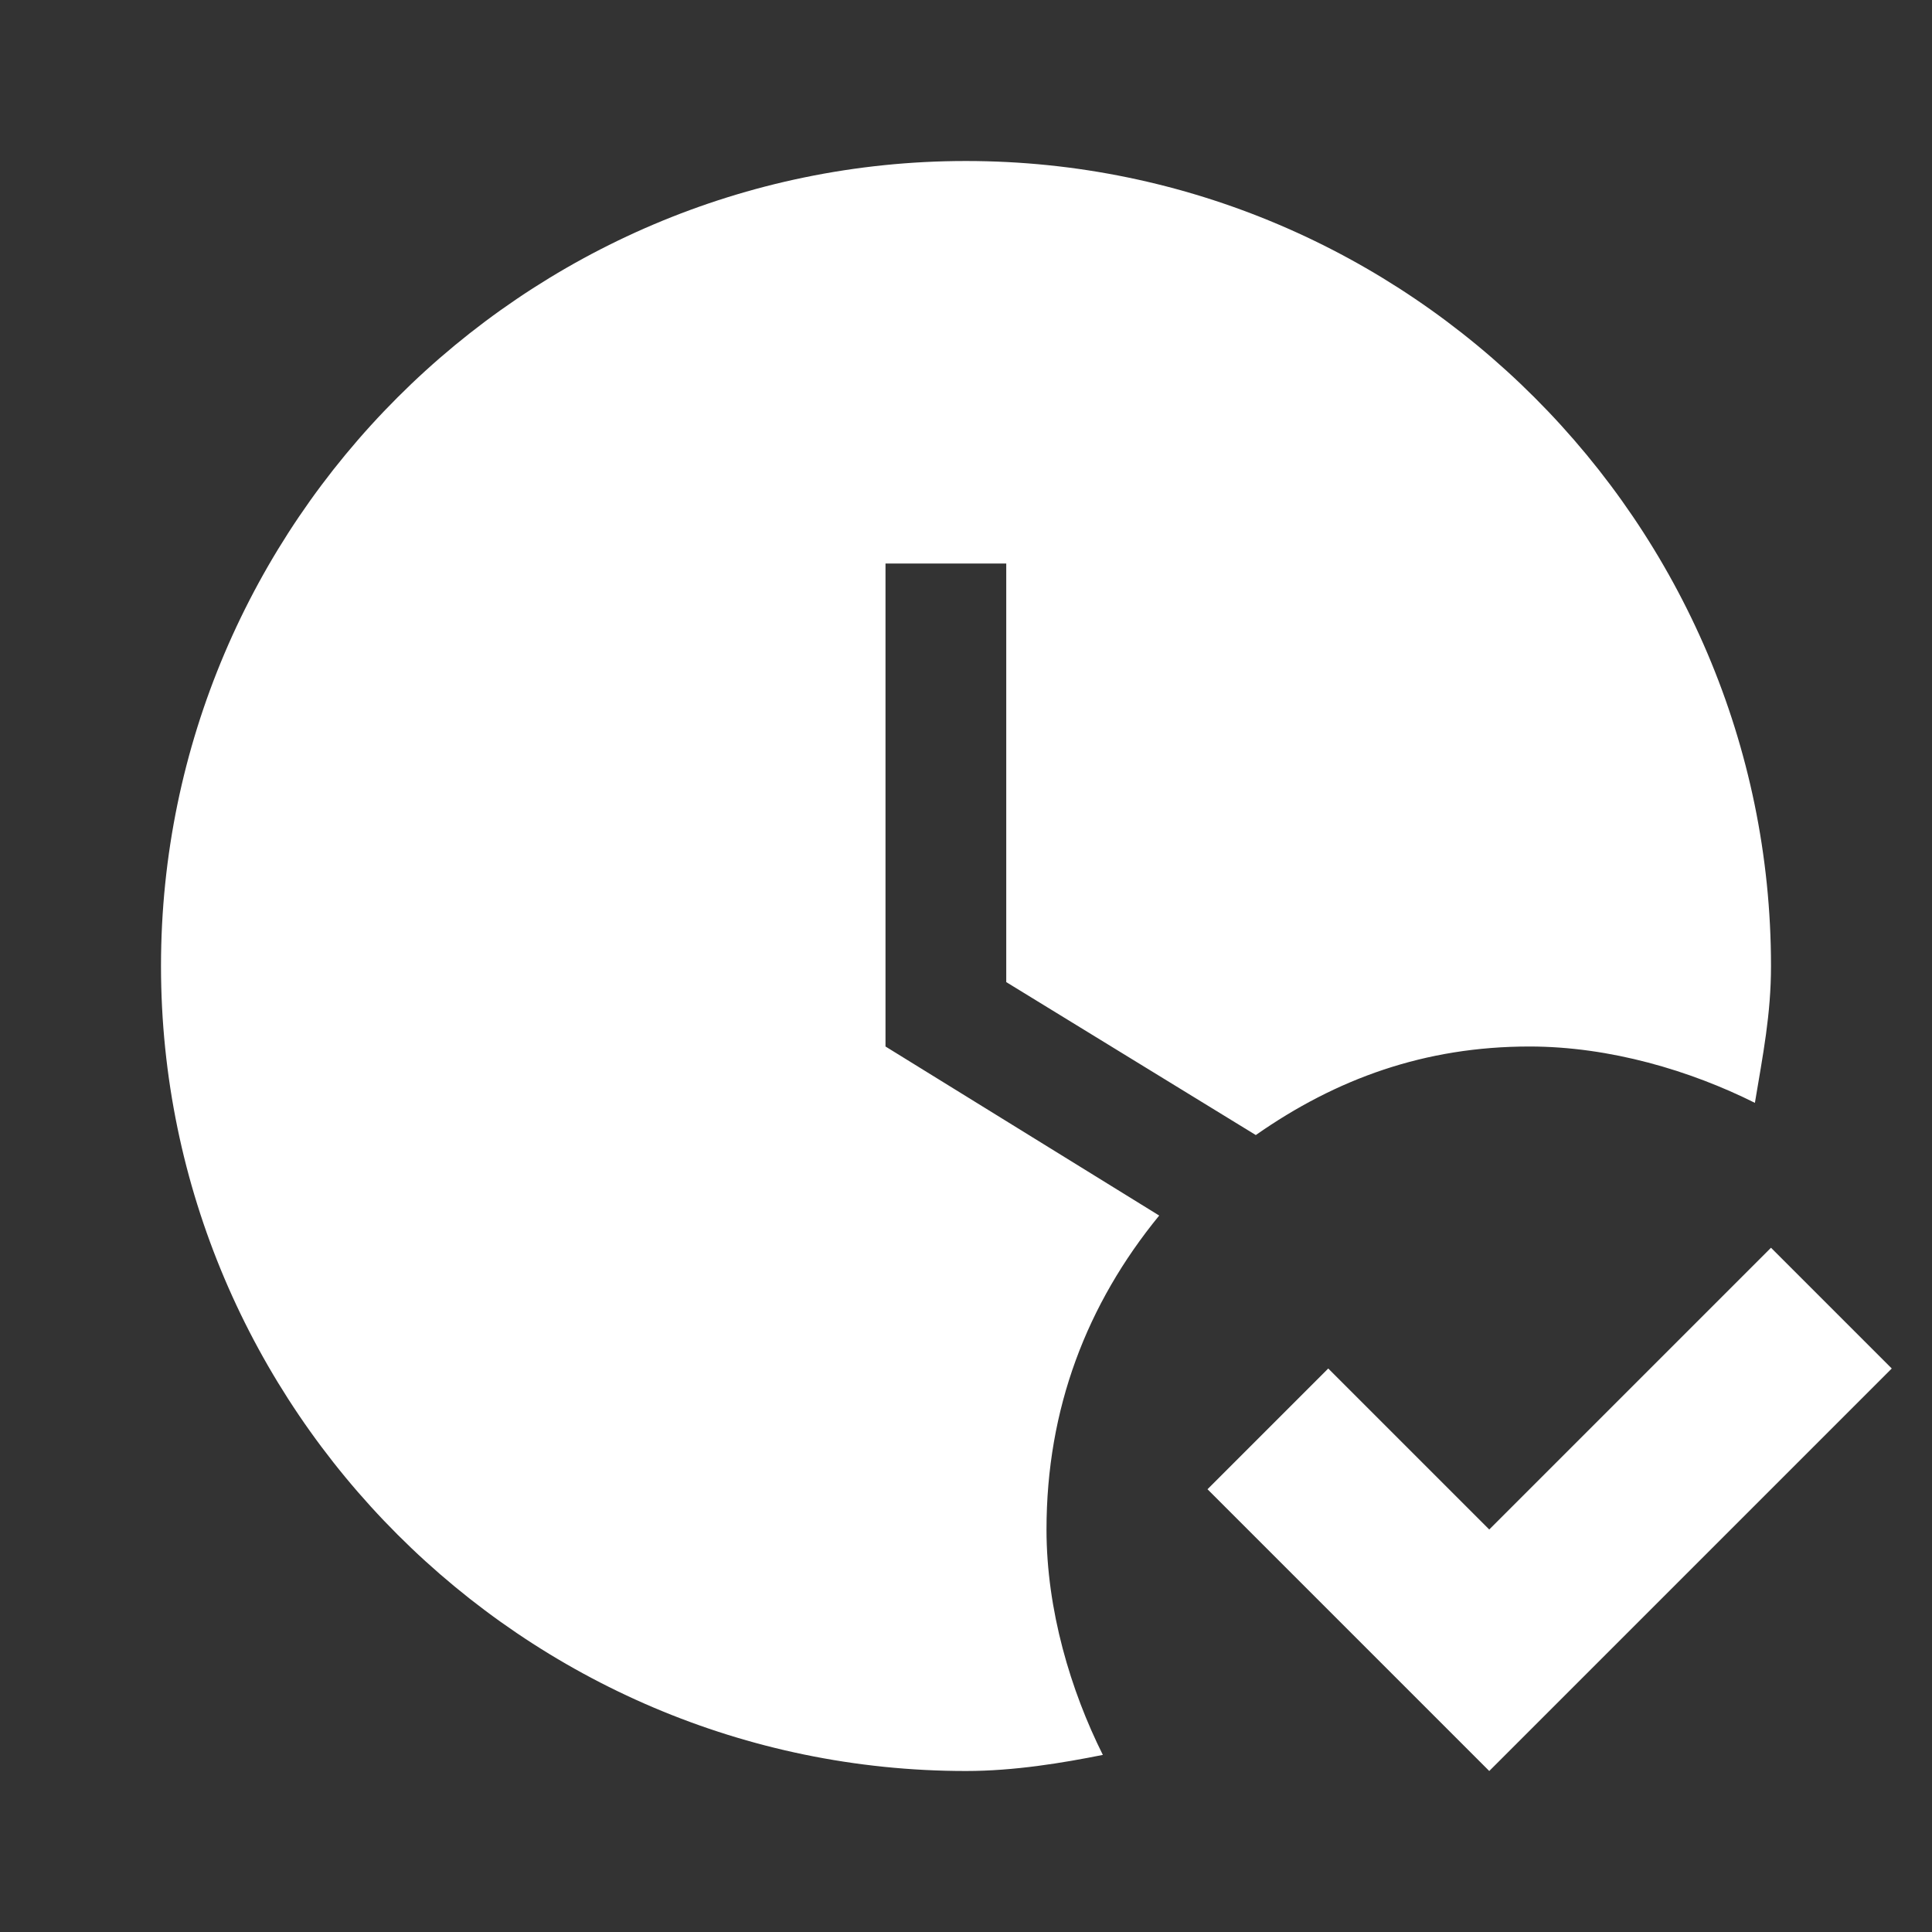 <svg xmlns="http://www.w3.org/2000/svg" width="128" height="128" viewBox="0 0 24 24"><rect x="0" y="0" width="24" height="24" fill="#333333" stroke="none"/><path fill="#ffffff" d="m23.5 17l-5 5l-3.5-3.5l1.5-1.5l2 2l3.5-3.5zM13 19c0-1.5.5-2.8 1.4-3.9L11 13V7h1.5v5.2l3.1 1.9c1-.7 2.1-1.1 3.4-1.1c1 0 2 .3 2.8.7c.1-.6.2-1.1.2-1.7c0-5.5-4.5-10-10-10S2 6.5 2 12s4.5 10 10 10c.6 0 1.2-.1 1.7-.2c-.4-.8-.7-1.8-.7-2.8"/></svg>